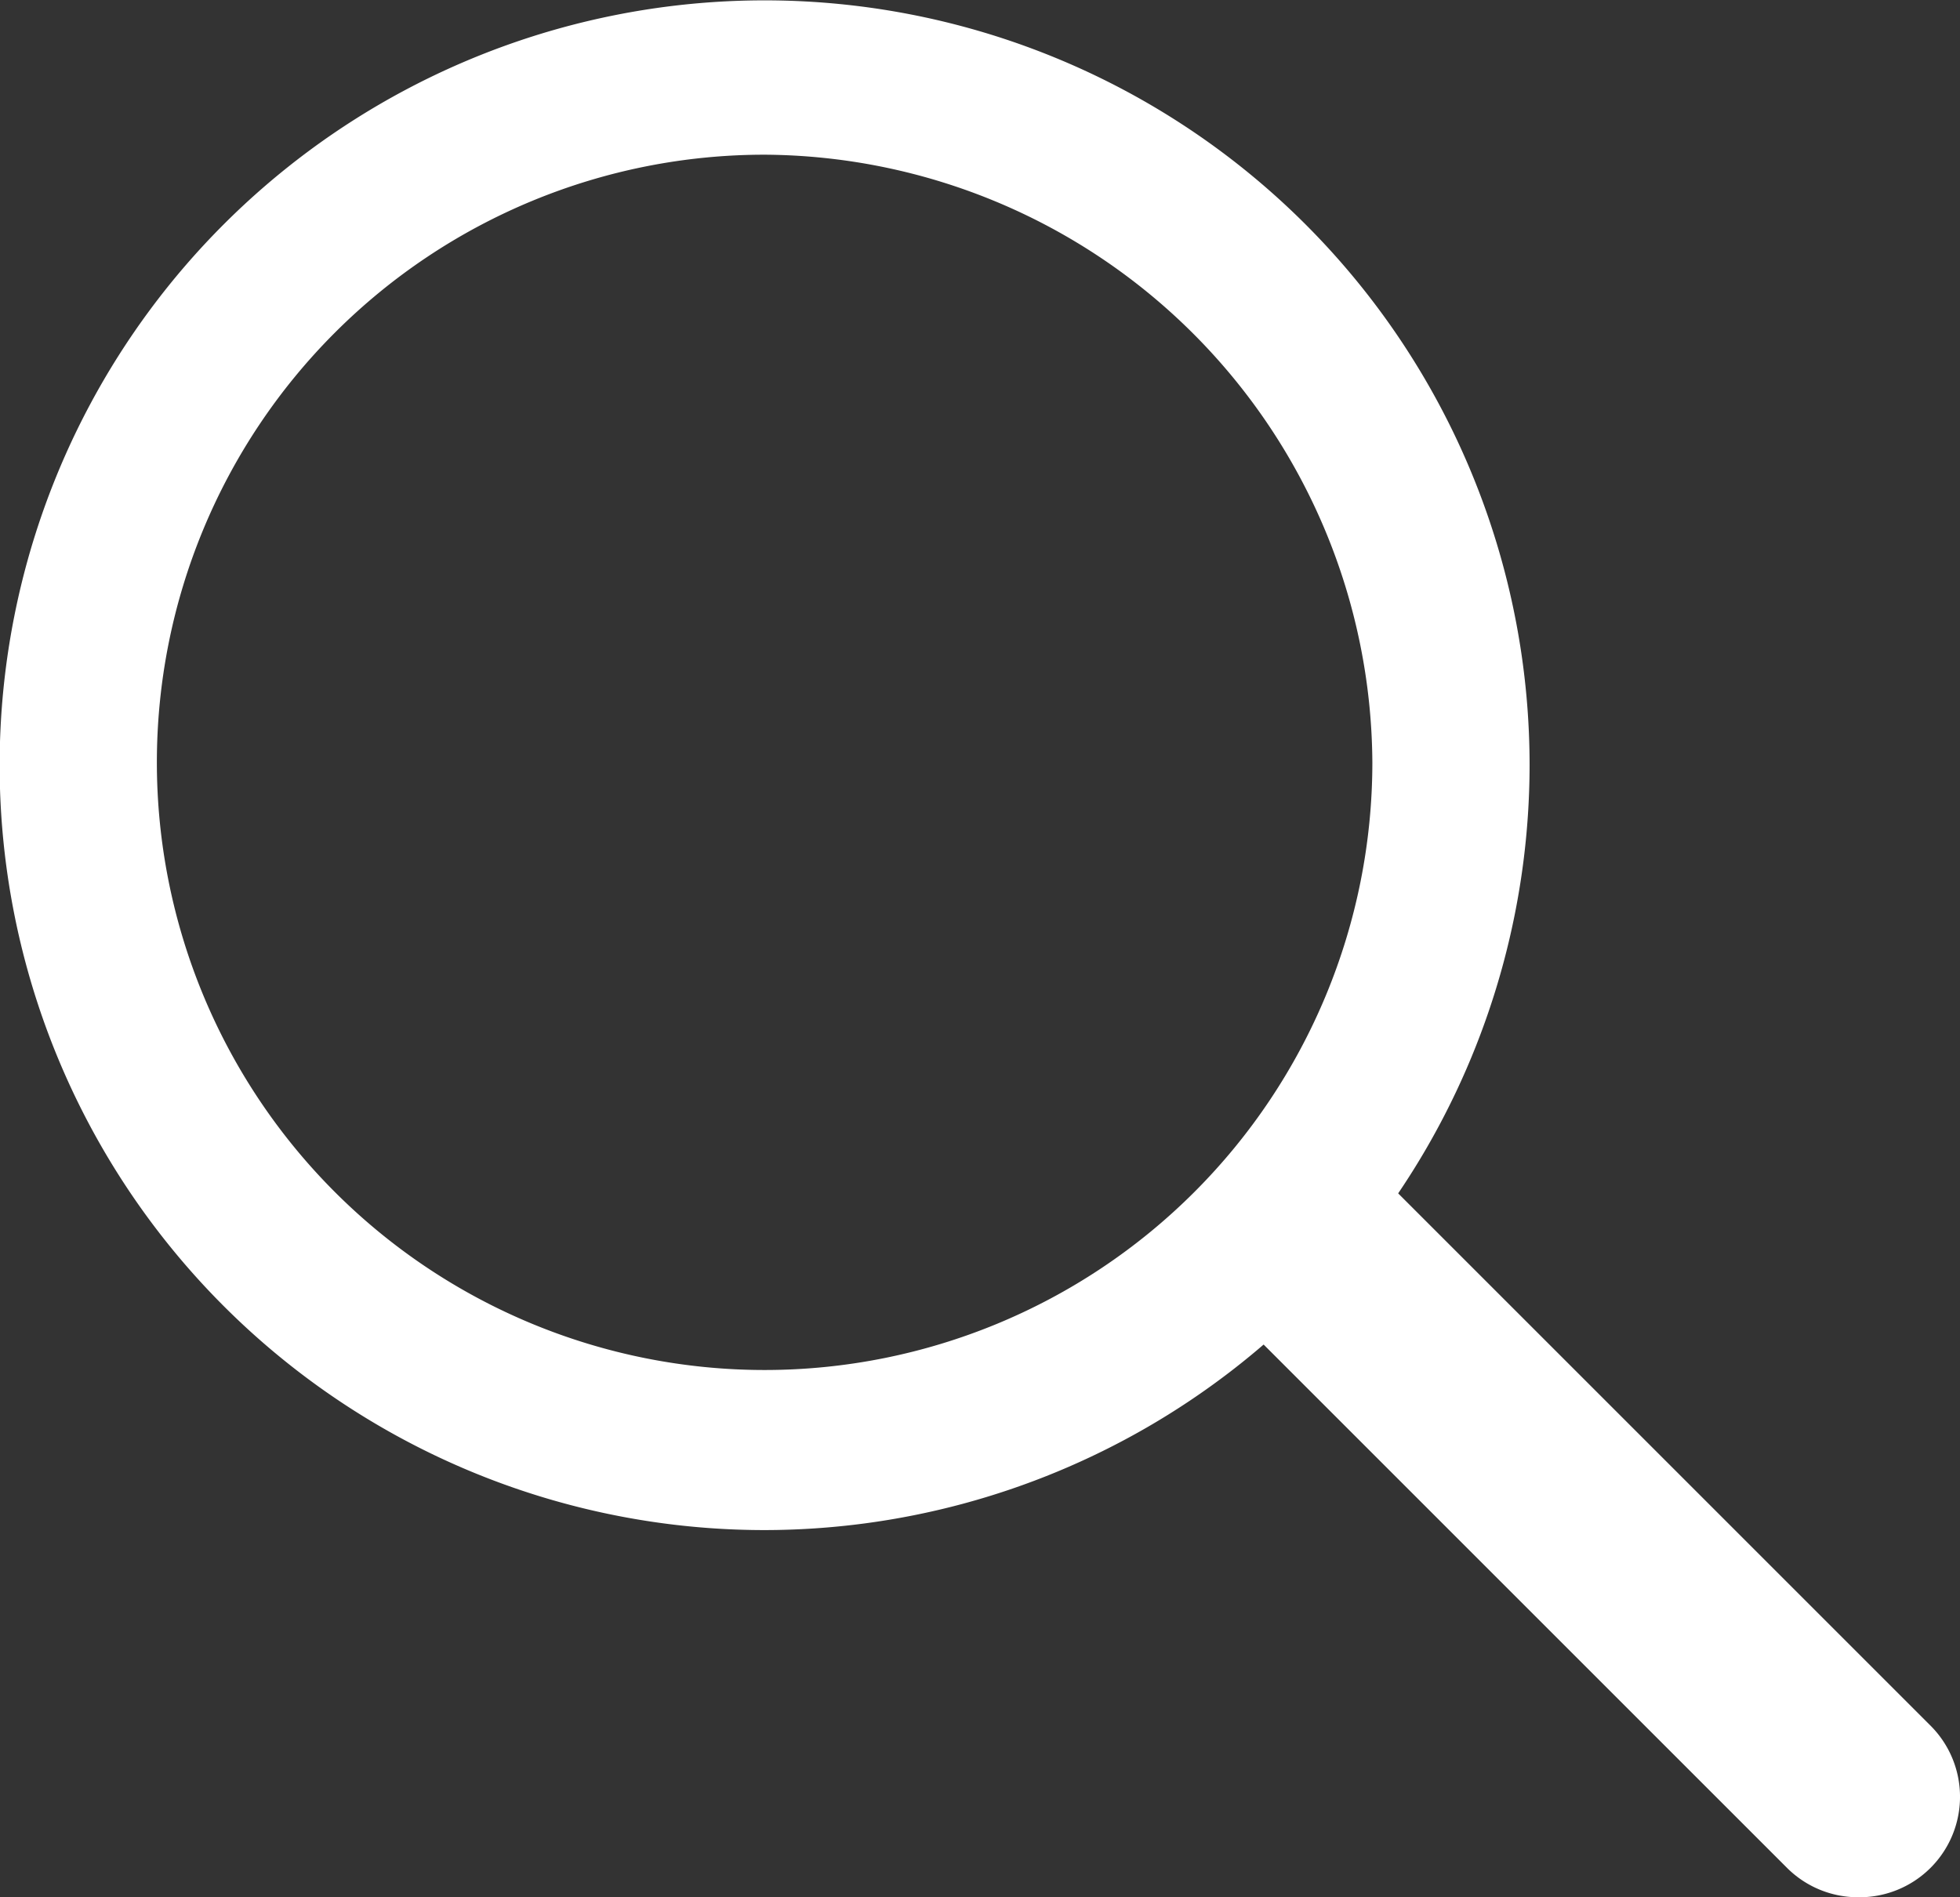 <svg id="Layer_1" data-name="Layer 1" xmlns="http://www.w3.org/2000/svg" viewBox="0 0 27.3 26.43"><rect x="0" y="0" width="27.3" height="26.43" fill="#333333" stroke="none"/><defs><style>.cls-1,.cls-2{fill:#fff;stroke:#fff;stroke-miterlimit:10;}.cls-1{stroke-width:1.07px;}.cls-2{stroke-width:1.4px;}</style></defs><path class="cls-1" d="M10.65,20.77A10.12,10.12,0,1,1,20.77,10.65h0A10.13,10.13,0,0,1,10.65,20.77Zm0-19.16a9,9,0,1,0,9,9h0A9.05,9.05,0,0,0,10.65,1.61Z" transform="translate(0 0.01)"/><path class="cls-2" d="M25.88,25.72a.7.7,0,0,1-.49-.2l-7.8-7.8a.71.71,0,0,1,1-1l7.8,7.8a.7.7,0,0,1-.5,1.2Z" transform="translate(0 0.01)"/></svg>
